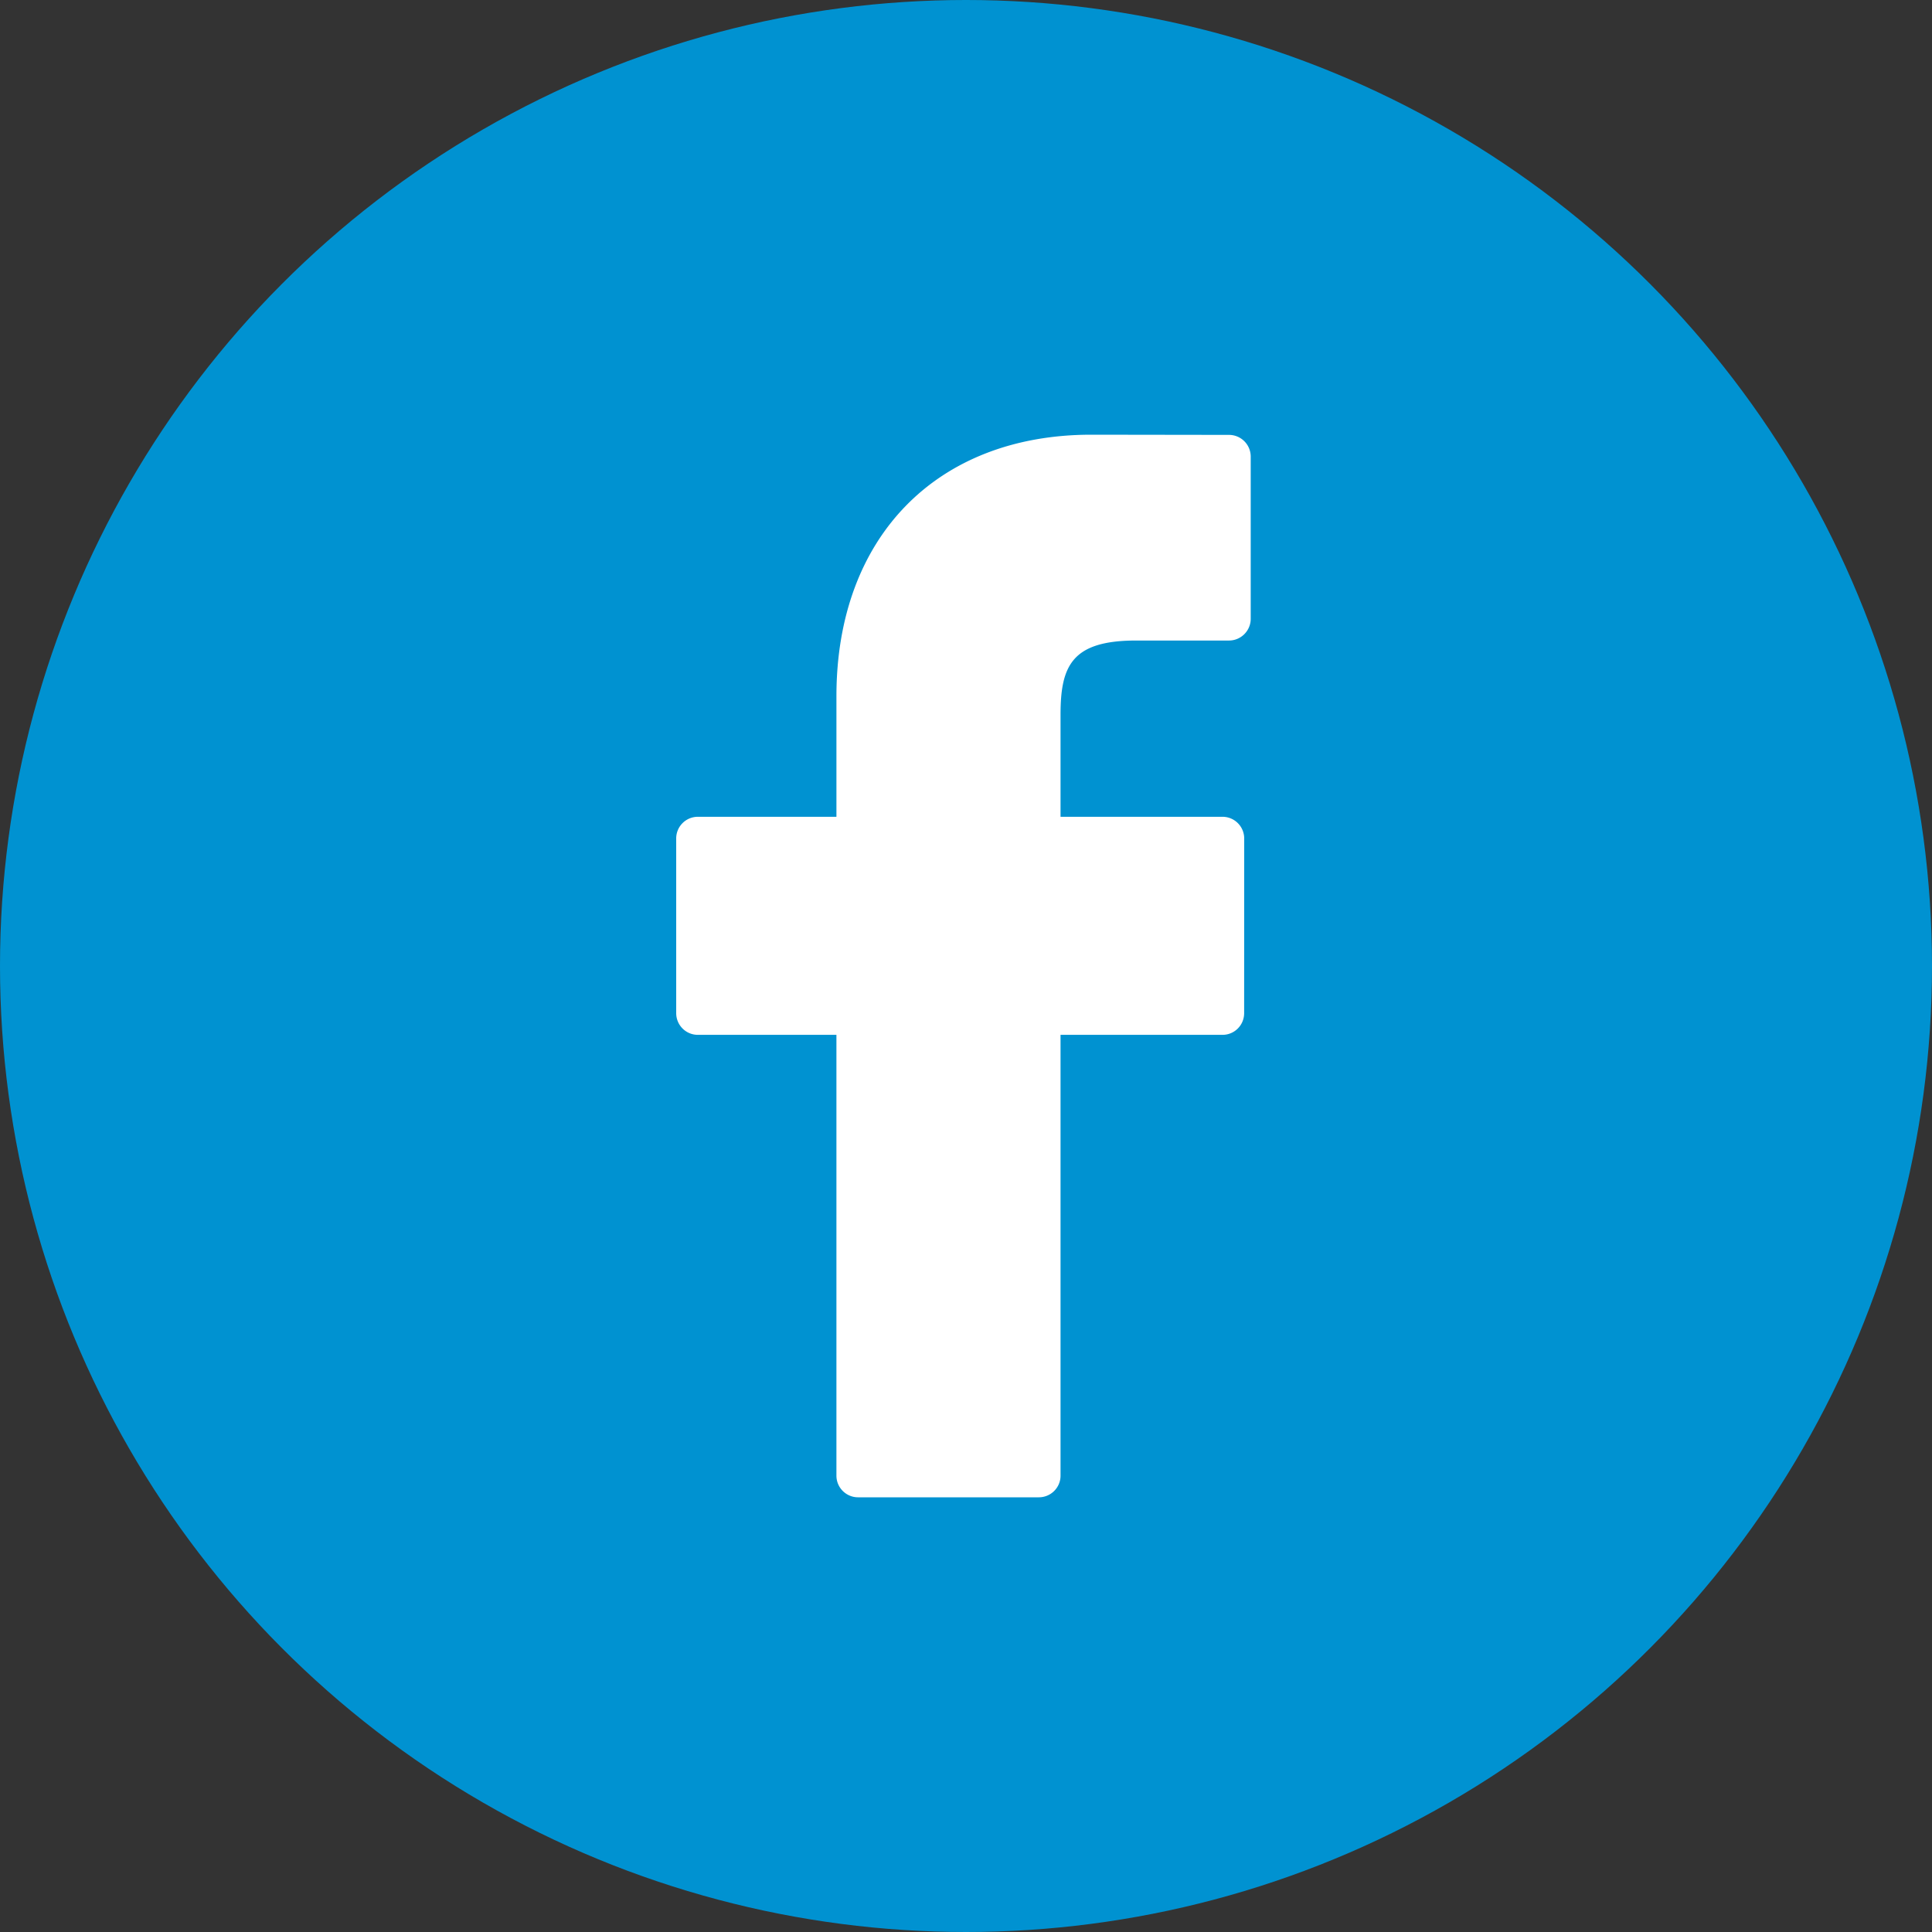 <svg width="30" height="30" viewBox="0 0 30 30" xmlns="http://www.w3.org/2000/svg">
    <rect x="0" y="0" width="30" height="30" fill="#333333" stroke="none"/>
    <g fill-rule="nonzero" fill="none">
        <circle fill="#0092D1" cx="15" cy="15" r="15"/>
        <path d="m19.085 6.753-2.14-.003c-2.404 0-3.957 1.594-3.957 4.06v1.873h-2.152a.336.336 0 0 0-.336.337v2.712c0 .186.15.337.336.337h2.152v6.845c0 .185.15.336.336.336h2.807c.186 0 .337-.15.337-.336v-6.845h2.515c.186 0 .336-.15.336-.337l.001-2.712a.337.337 0 0 0-.336-.337h-2.516v-1.587c0-.763.181-1.15 1.175-1.15h1.441c.186 0 .337-.152.337-.337v-2.52a.337.337 0 0 0-.336-.336z" fill="#FFF"/>
    </g>
</svg>
